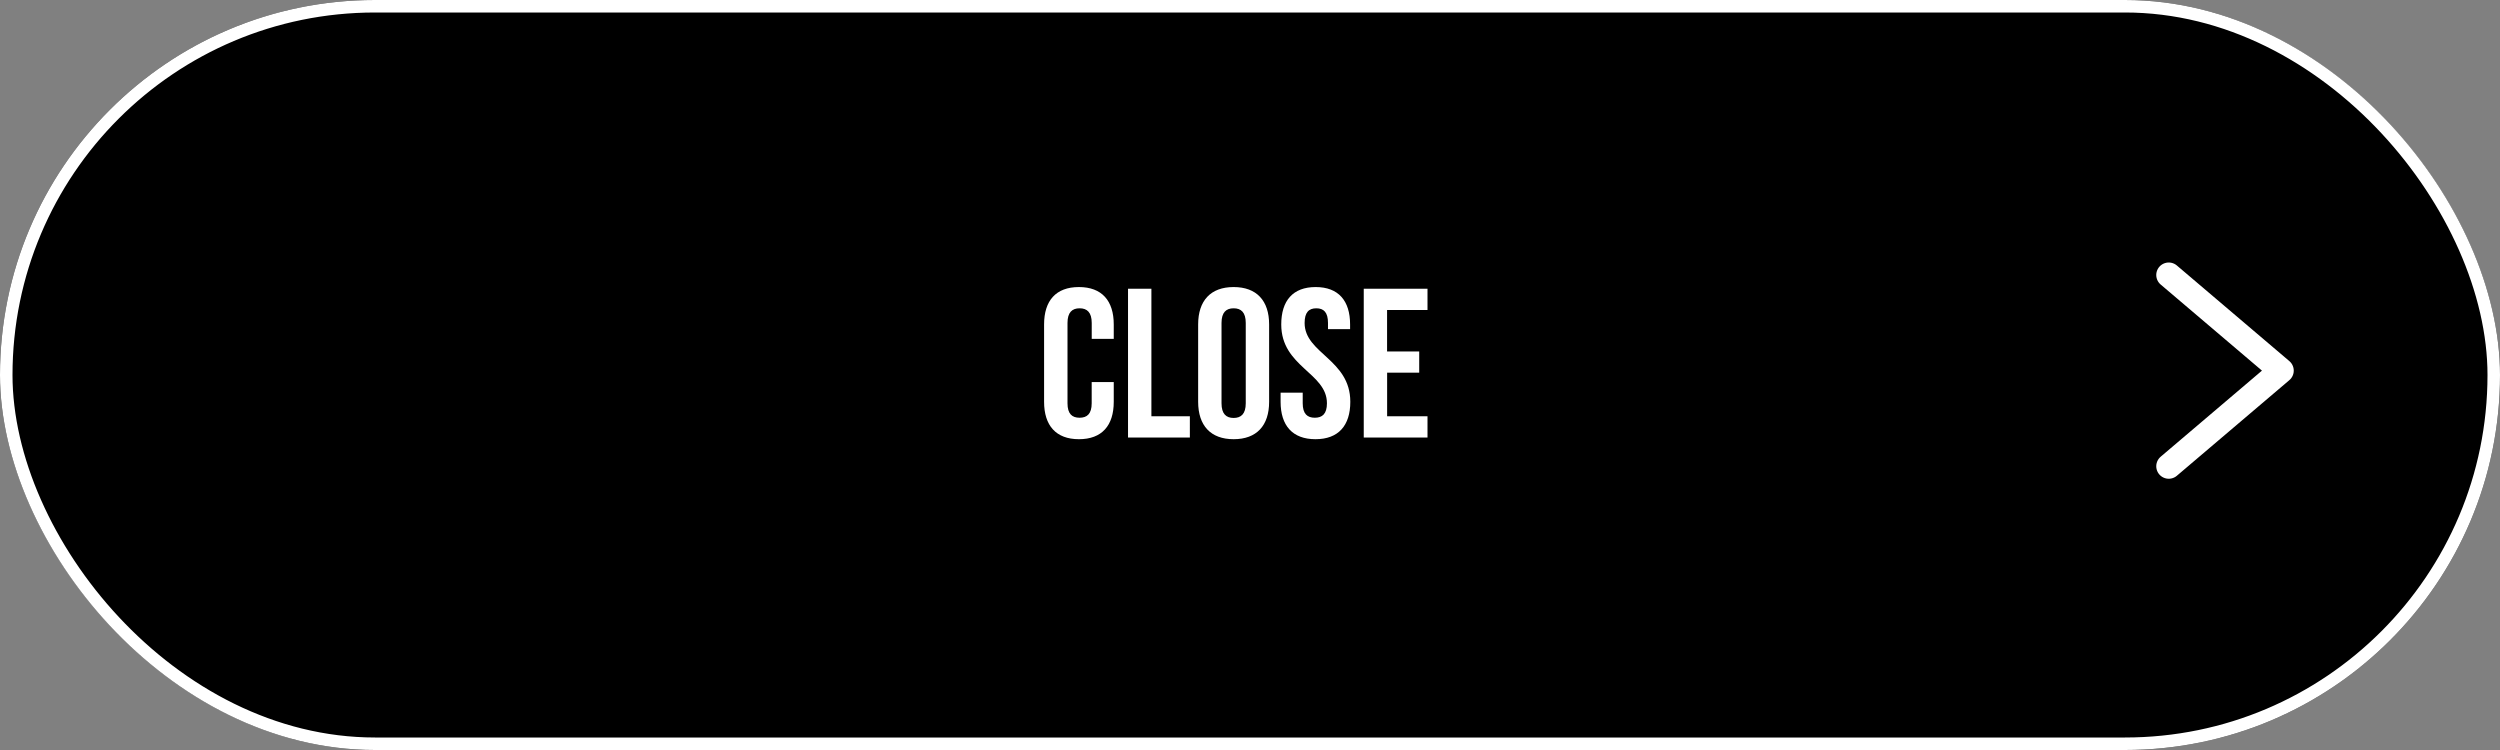 <svg id="sp_closebtn" xmlns="http://www.w3.org/2000/svg" width="200" height="60" viewBox="0 0 200 60">
  <rect x="0" y="0" width="200" height="60" fill="#808080" stroke="none"/>
  <g id="グループ_16" data-name="グループ 16">
    <g id="長方形_17" data-name="長方形 17" stroke="#fff" stroke-width="1">
      <rect width="200" height="60" rx="30" stroke="none"/>
      <rect x="0.5" y="0.5" width="199" height="59" rx="29.5" fill="none"/>
    </g>
  </g>
  <path id="パス_53" data-name="パス 53" d="M6.1-4.437H4.335v1.7c0,.85-.374,1.156-.969,1.156S2.4-1.887,2.4-2.737V-9.163c0-.85.374-1.173.969-1.173s.969.323.969,1.173v1.275H6.1V-9.044c0-1.9-.952-2.992-2.788-2.992S.527-10.948.527-9.044v6.188c0,1.9.952,2.992,2.788,2.992S6.1-.952,6.1-2.856ZM7.242-11.9V0h4.947V-1.7H9.112V-11.9Zm5.61,2.856v6.188c0,1.9,1,2.992,2.839,2.992S18.53-.952,18.53-2.856V-9.044c0-1.9-1-2.992-2.839-2.992S12.852-10.948,12.852-9.044Zm1.87,6.307V-9.163c0-.85.374-1.173.969-1.173s.969.323.969,1.173v6.426c0,.85-.374,1.173-.969,1.173S14.722-1.887,14.722-2.737ZM19.5-9.044c0,3.4,3.655,3.859,3.655,6.307,0,.85-.374,1.156-.969,1.156s-.969-.306-.969-1.156v-.85H19.448v.731c0,1.9.952,2.992,2.788,2.992s2.788-1.088,2.788-2.992c0-3.4-3.655-3.859-3.655-6.307,0-.85.34-1.173.935-1.173s.935.323.935,1.173v.493h1.768v-.374c0-1.9-.935-2.992-2.754-2.992S19.5-10.948,19.5-9.044Zm8.466,2.159V-10.2H31.2v-1.7H26.1V0h5.1V-1.7h-3.23V-5.185h2.567v-1.7Z" transform="translate(83 35)" fill="#fff"/>
  <g id="Icon" transform="translate(169 22)">
    <rect id="Area" width="18" height="15.3" transform="translate(0 0)" fill="#fcfcfc" opacity="0"/>
    <g id="Icon-2" data-name="Icon" transform="translate(4.5 0)">
      <path id="_270c19d0-84d1-4275-bb48-45b9a733085a" data-name="270c19d0-84d1-4275-bb48-45b9a733085a" d="M15,25.3l9-7.65L15,10" transform="translate(-15 -10)" fill="none" stroke="#fff" stroke-linecap="round" stroke-linejoin="round" stroke-width="2"/>
    </g>
  </g>
</svg>
